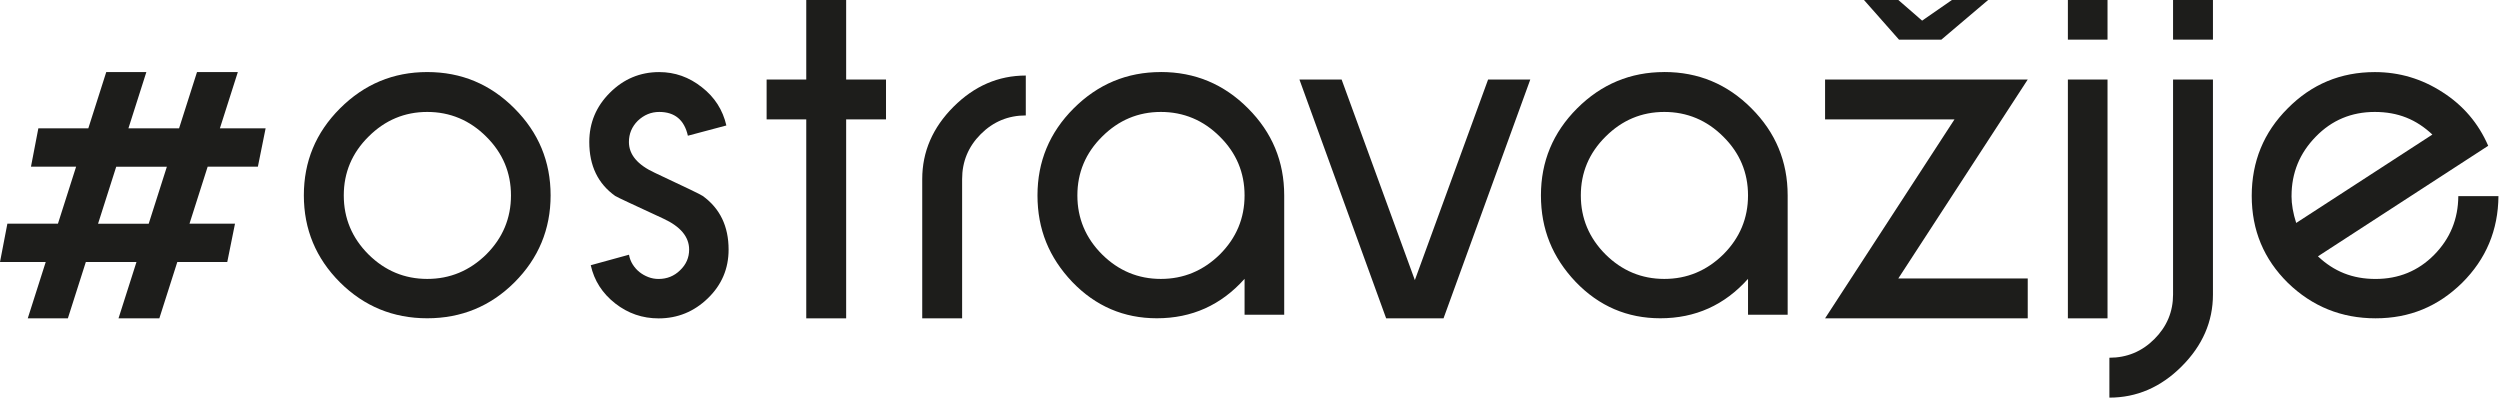 <svg width="695" height="111" viewBox="0 0 695 111" fill="none" xmlns="http://www.w3.org/2000/svg">
<g clip-path="url(#clip0_7_42)">
<path d="M118.77 20.03C109.35 20.03 101.26 23.4 94.52 30.14C87.78 36.88 84.47 44.9 84.47 54.32C84.47 63.74 87.82 71.8 94.52 78.5C101.22 85.16 109.3 88.48 118.77 88.48C128.24 88.48 136.36 85.15 143.02 78.5C149.68 71.85 153.07 63.74 153.07 54.32C153.07 44.9 149.72 36.84 143.02 30.14C136.32 23.4 128.24 20.03 118.77 20.03ZM135.18 70.73C130.55 75.27 125.09 77.54 118.78 77.54C112.47 77.54 107.02 75.27 102.44 70.73C97.86 66.15 95.57 60.68 95.57 54.33C95.57 47.98 97.86 42.53 102.44 37.99C107.02 33.41 112.47 31.12 118.78 31.12C125.09 31.12 130.6 33.41 135.18 37.99C139.76 42.53 142.05 47.97 142.05 54.33C142.05 60.69 139.76 66.15 135.18 70.73Z" fill="#1D1D1B"/>
<path d="M195.33 54.46C195.03 54.24 193.77 53.61 191.57 52.55C189.37 51.49 186.19 49.99 182.04 48.04C177.24 45.83 174.84 42.98 174.84 39.48C174.84 37.19 175.66 35.22 177.3 33.58C179.03 31.94 181.02 31.12 183.26 31.12C187.58 31.12 190.24 33.33 191.23 37.73L201.93 34.88C200.94 30.56 198.67 27.01 195.12 24.25C191.58 21.44 187.62 20.04 183.26 20.04C177.94 20.04 173.36 21.96 169.52 25.81C165.72 29.61 163.82 34.17 163.82 39.49C163.82 46.06 166.22 51.05 171.02 54.47C171.28 54.64 172.52 55.25 174.75 56.29C176.98 57.33 180.18 58.82 184.38 60.76C189.18 62.97 191.58 65.84 191.58 69.38C191.58 71.63 190.74 73.55 189.05 75.15C187.41 76.75 185.42 77.55 183.09 77.55C182.09 77.55 181.14 77.38 180.24 77.03C179.33 76.68 178.51 76.22 177.78 75.64C177.05 75.06 176.42 74.35 175.9 73.53C175.38 72.71 175.03 71.8 174.86 70.81L164.23 73.73C165.18 78.01 167.45 81.55 171.04 84.36C174.58 87.13 178.6 88.51 183.1 88.51C188.37 88.51 192.93 86.65 196.78 82.93C200.63 79.21 202.55 74.7 202.55 69.38C202.55 62.9 200.15 57.93 195.35 54.47L195.33 54.46Z" fill="#1D1D1B"/>
<path d="M322.72 20.03C313.3 20.03 305.21 23.4 298.47 30.14C291.77 36.84 288.42 44.9 288.42 54.32C288.42 63.74 291.64 71.59 298.08 78.37C304.56 85.11 312.41 88.48 321.61 88.48C331.33 88.48 339.46 84.83 345.99 77.52V87.5H357.01V54.31C357.01 44.89 353.66 36.83 346.96 30.13C340.26 23.39 332.18 20.02 322.71 20.02L322.72 20.03ZM339.12 70.73C334.49 75.27 329.03 77.54 322.72 77.54C316.41 77.54 310.96 75.27 306.38 70.73C301.8 66.15 299.51 60.68 299.51 54.33C299.51 47.98 301.8 42.53 306.38 37.99C310.96 33.41 316.41 31.12 322.72 31.12C329.03 31.12 334.54 33.41 339.12 37.99C343.7 42.53 345.99 47.97 345.99 54.33C345.99 60.69 343.7 66.15 339.12 70.73Z" fill="#1D1D1B"/>
<path d="M256.38 49.79V88.49H267.47V49.79C267.47 44.91 269.2 40.74 272.66 37.28C276.12 33.82 280.29 32.09 285.17 32.09V21C277.56 21 270.86 23.9 265.07 29.69C259.28 35.48 256.38 42.18 256.38 49.79Z" fill="#1D1D1B"/>
<path d="M235.23 0H224.14V22.11H213.12V33.19H224.14V88.5H235.23V33.19H246.31V22.11H235.23V0Z" fill="#1D1D1B"/>
<path d="M393.33 77.87L372.97 22.11H361.24L385.35 88.5H401.3L425.42 22.11H413.69L393.33 77.87Z" fill="#1D1D1B"/>
<path d="M462.68 20.03C453.26 20.03 445.17 23.4 438.43 30.14C431.73 36.84 428.38 44.9 428.38 54.32C428.38 63.74 431.6 71.59 438.04 78.37C444.52 85.11 452.37 88.48 461.57 88.48C471.29 88.48 479.42 84.83 485.95 77.52V87.5H496.97V54.31C496.97 44.89 493.62 36.83 486.92 30.13C480.22 23.39 472.14 20.02 462.67 20.02L462.68 20.03ZM479.08 70.73C474.45 75.27 468.99 77.54 462.68 77.54C456.37 77.54 450.92 75.27 446.34 70.73C441.76 66.15 439.47 60.68 439.47 54.33C439.47 47.98 441.76 42.53 446.34 37.99C450.92 33.41 456.37 31.12 462.68 31.12C468.99 31.12 474.5 33.41 479.08 37.99C483.66 42.53 485.95 47.97 485.95 54.33C485.95 60.69 483.66 66.15 479.08 70.73Z" fill="#1D1D1B"/>
<path d="M683.41 54.53C683.37 60.93 681.12 66.37 676.67 70.87C672.26 75.32 666.84 77.55 660.4 77.55C653.96 77.55 648.84 75.45 644.39 71.26L691.72 40.53C689 34.26 684.76 29.29 679.01 25.62C673.26 21.9 666.99 20.04 660.21 20.04C650.7 20.04 642.62 23.41 635.96 30.15C629.3 36.81 625.98 44.91 625.98 54.46C625.98 64.01 629.33 72.03 636.03 78.64C642.81 85.21 650.94 88.49 660.41 88.49C669.88 88.49 677.76 85.21 684.46 78.64C691.12 72.03 694.49 63.99 694.57 54.52H683.42L683.41 54.53ZM637.05 54.46C637.05 48.06 639.3 42.57 643.79 37.99C648.24 33.41 653.71 31.12 660.19 31.12C666.67 31.12 671.75 33.22 676.2 37.41L638.34 61.98C637.48 59.3 637.04 56.79 637.04 54.46H637.05Z" fill="#1D1D1B"/>
<path d="M585.89 22.11H574.87V88.5H585.89V22.11Z" fill="#1D1D1B"/>
<path d="M585.89 0H574.87V11.02H585.89V0Z" fill="#1D1D1B"/>
<path d="M604.11 81.88C604.11 86.68 602.38 90.8 598.92 94.26C595.46 97.72 591.29 99.45 586.41 99.45V110.54C594.02 110.54 600.72 107.64 606.51 101.85C612.3 96.06 615.2 89.4 615.2 81.88V22.11H604.11V81.89V81.88Z" fill="#1D1D1B"/>
<path d="M615.2 0H604.11V11.02H615.2V0Z" fill="#1D1D1B"/>
<path d="M507.37 22.11V33.19H543.35L507.37 88.5H563.71V77.41H527.73L563.71 22.11H507.37Z" fill="#1D1D1B"/>
<path d="M66.12 20.03H54.77L49.78 35.68H35.7L40.69 20.03H29.54L24.55 35.68H10.66L8.61 46.34H21.16L16.11 62.18H2.05L0 72.84H12.71L7.72 88.49H18.87L23.86 72.84H37.94L32.95 88.49H44.3L49.29 72.84H63.18L65.33 62.18H52.68L57.73 46.34H71.69L73.84 35.68H61.13L66.12 20.03ZM41.34 62.19H27.26L32.31 46.35H46.39L41.34 62.19Z" fill="#1D1D1B"/>
<path d="M542.63 0L534.35 5.74L527.74 0H518.19L527.92 11.02H539.7L552.7 0H542.63Z" fill="#1D1D1B"/>
</g>
<defs>
<clipPath id="clip0_7_42">
<rect width="694.56" height="110.54" fill="white"/>
</clipPath>
</defs>
</svg>
